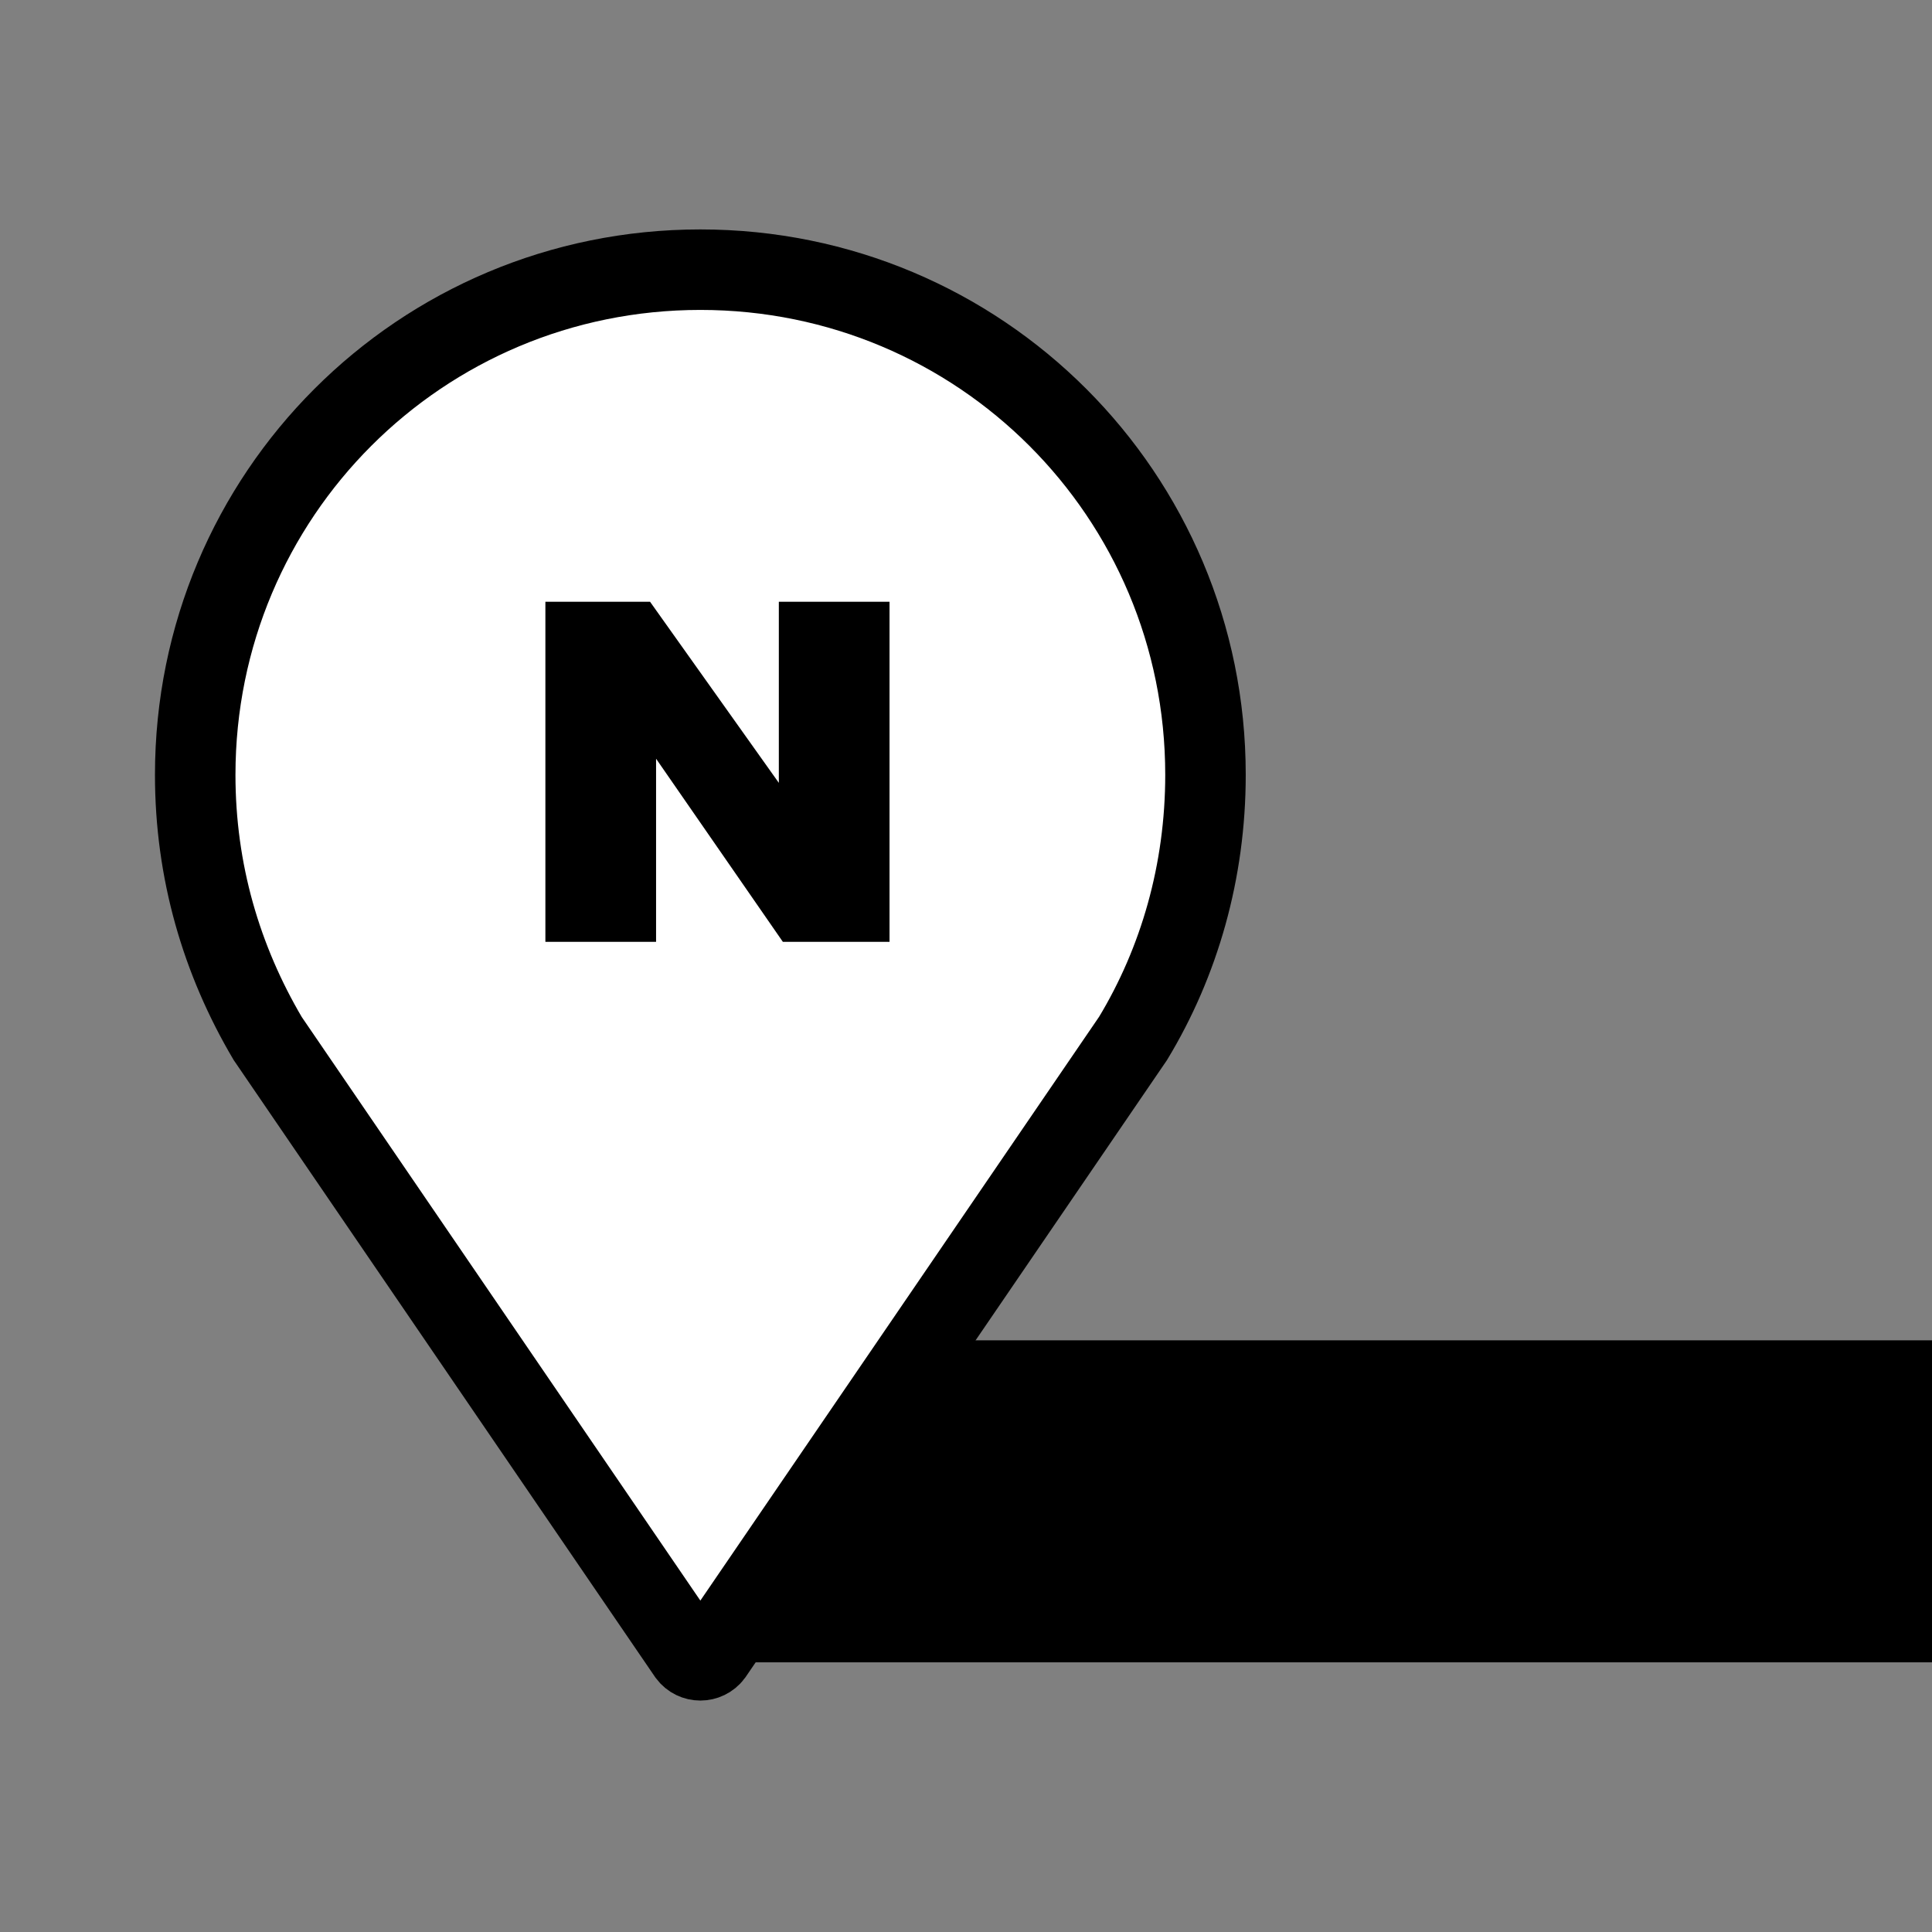 <?xml version="1.0" encoding="utf-8"?>
<!-- Generator: Adobe Illustrator 25.1.0, SVG Export Plug-In . SVG Version: 6.00 Build 0)  -->
<svg version="1.1" id="ICON" xmlns="http://www.w3.org/2000/svg" xmlns:xlink="http://www.w3.org/1999/xlink" x="0px" y="0px"
	 viewBox="0 0 96 96" style="enable-background:new 0 0 96 96;" xml:space="preserve">
<rect x="0" y="0" width="96" height="96" fill="#808080" stroke="none"/>
<style type="text/css">
	.st0{fill:#FFFFFF;stroke:#000000;stroke-width:4;stroke-miterlimit:10;}
</style>
<g>
	<g>
		<g>
			<g>
				<g>
					<g>
						<polygon points="35.6,66.6 96.4,66.6 96.4,82.6 35.6,82.6 						"/>
					</g>
				</g>
			</g>
		</g>
	</g>
	<g>
		<path class="st0" d="M34.8,13.4c-13.9,0-25.1,11.2-25.1,25.1c0,4.8,1.3,9.2,3.6,13.1l20.9,30.6c0.3,0.4,0.9,0.4,1.2,0l20.9-30.6
			c2.3-3.8,3.6-8.3,3.6-13.1C59.9,24.6,48.7,13.4,34.8,13.4z"/>
		<polygon points="38.7,38.9 32.3,29.9 27.1,29.9 27.1,46.8 32.6,46.8 32.6,37.7 38.9,46.8 44.2,46.8 44.2,29.9 38.7,29.9 		"/>
	</g>
</g>
</svg>
